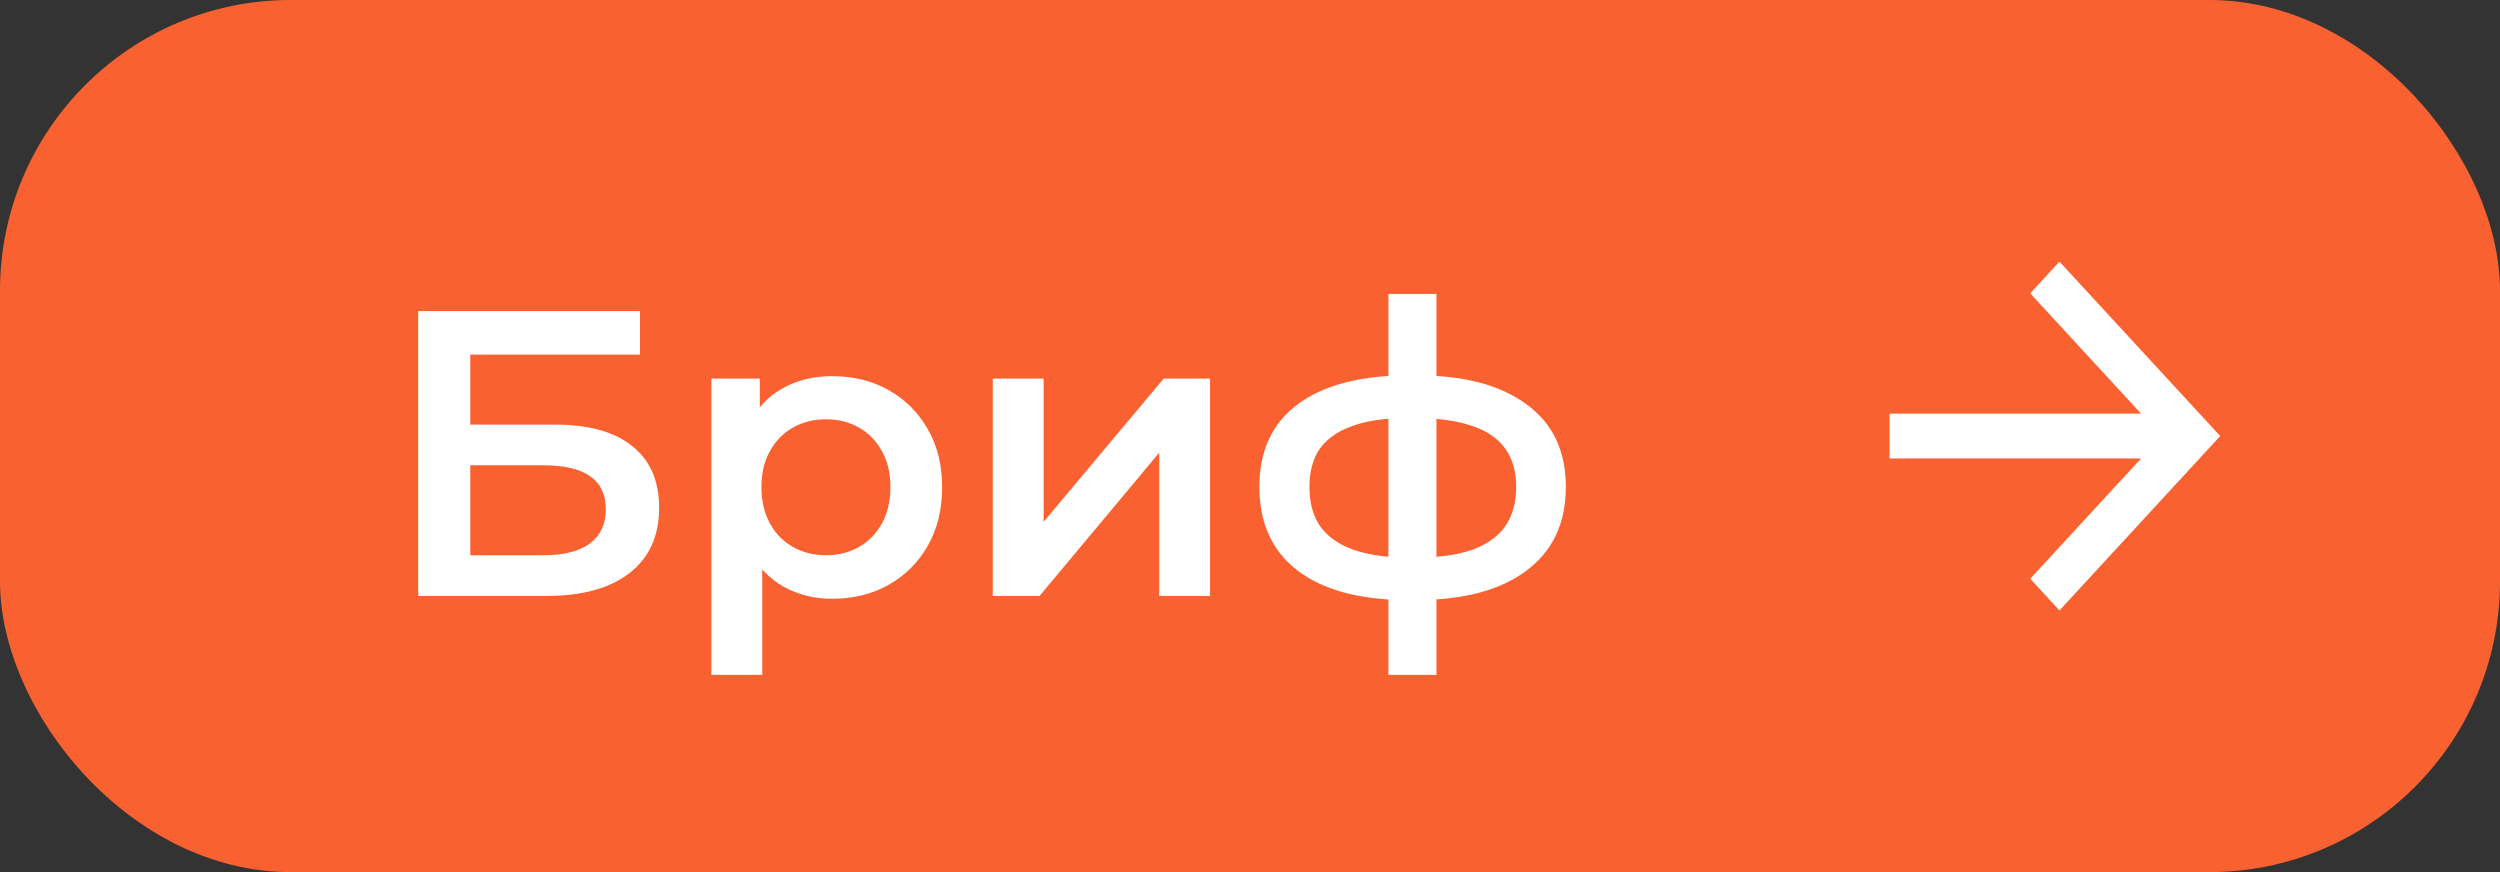 <?xml version="1.0" encoding="UTF-8"?> <svg xmlns="http://www.w3.org/2000/svg" width="86" height="30" viewBox="0 0 86 30" fill="none"><rect x="0" y="0" width="86" height="30" fill="#333333" stroke="none"/> <rect width="86" height="30" rx="10" fill="#F96130"></rect> <path d="M14.386 20.5V10.7H22.016V12.198H16.178V14.606H19.076C20.252 14.606 21.143 14.853 21.75 15.348C22.366 15.833 22.674 16.543 22.674 17.476C22.674 18.437 22.333 19.184 21.652 19.716C20.98 20.239 20.028 20.5 18.796 20.5H14.386ZM16.178 19.1H18.698C19.398 19.1 19.93 18.965 20.294 18.694C20.658 18.423 20.84 18.031 20.84 17.518C20.84 16.51 20.126 16.006 18.698 16.006H16.178V19.1ZM28.615 20.598C28.008 20.598 27.453 20.458 26.949 20.178C26.454 19.898 26.058 19.478 25.759 18.918C25.47 18.349 25.325 17.63 25.325 16.762C25.325 15.885 25.465 15.166 25.745 14.606C26.034 14.046 26.426 13.631 26.921 13.36C27.416 13.08 27.98 12.94 28.615 12.94C29.352 12.94 30.001 13.099 30.561 13.416C31.13 13.733 31.578 14.177 31.905 14.746C32.241 15.315 32.409 15.987 32.409 16.762C32.409 17.537 32.241 18.213 31.905 18.792C31.578 19.361 31.13 19.805 30.561 20.122C30.001 20.439 29.352 20.598 28.615 20.598ZM24.471 23.216V13.024H26.137V14.788L26.081 16.776L26.221 18.764V23.216H24.471ZM28.419 19.1C28.839 19.1 29.212 19.007 29.539 18.82C29.875 18.633 30.141 18.363 30.337 18.008C30.533 17.653 30.631 17.238 30.631 16.762C30.631 16.277 30.533 15.861 30.337 15.516C30.141 15.161 29.875 14.891 29.539 14.704C29.212 14.517 28.839 14.424 28.419 14.424C27.999 14.424 27.621 14.517 27.285 14.704C26.949 14.891 26.683 15.161 26.487 15.516C26.291 15.861 26.193 16.277 26.193 16.762C26.193 17.238 26.291 17.653 26.487 18.008C26.683 18.363 26.949 18.633 27.285 18.82C27.621 19.007 27.999 19.1 28.419 19.1ZM34.151 20.5V13.024H35.901V17.952L40.031 13.024H41.627V20.5H39.877V15.572L35.761 20.5H34.151ZM48.727 20.64C48.717 20.64 48.675 20.64 48.601 20.64C48.535 20.64 48.47 20.64 48.405 20.64C48.349 20.64 48.311 20.64 48.293 20.64C46.715 20.621 45.493 20.281 44.625 19.618C43.757 18.946 43.323 17.989 43.323 16.748C43.323 15.516 43.757 14.573 44.625 13.92C45.493 13.267 46.729 12.931 48.335 12.912C48.353 12.912 48.391 12.912 48.447 12.912C48.512 12.912 48.573 12.912 48.629 12.912C48.694 12.912 48.731 12.912 48.741 12.912C50.355 12.912 51.611 13.243 52.507 13.906C53.412 14.559 53.865 15.507 53.865 16.748C53.865 17.999 53.412 18.96 52.507 19.632C51.611 20.304 50.351 20.64 48.727 20.64ZM48.671 19.184C49.464 19.184 50.117 19.095 50.631 18.918C51.144 18.731 51.527 18.461 51.779 18.106C52.031 17.742 52.157 17.289 52.157 16.748C52.157 16.216 52.031 15.777 51.779 15.432C51.527 15.077 51.144 14.816 50.631 14.648C50.117 14.471 49.464 14.382 48.671 14.382C48.652 14.382 48.605 14.382 48.531 14.382C48.465 14.382 48.423 14.382 48.405 14.382C47.63 14.382 46.995 14.475 46.501 14.662C46.006 14.839 45.637 15.101 45.395 15.446C45.161 15.791 45.045 16.225 45.045 16.748C45.045 17.28 45.161 17.723 45.395 18.078C45.637 18.433 46.006 18.703 46.501 18.89C47.005 19.077 47.639 19.175 48.405 19.184C48.423 19.184 48.465 19.184 48.531 19.184C48.605 19.184 48.652 19.184 48.671 19.184ZM47.761 23.216V10.112H49.413V23.216H47.761Z" fill="white"></path> <path d="M73.653 14.229L69.84 10.091L70.845 9L76.375 15L70.845 21L69.84 19.909L73.653 15.771H65V14.229H73.653Z" fill="white"></path> </svg> 